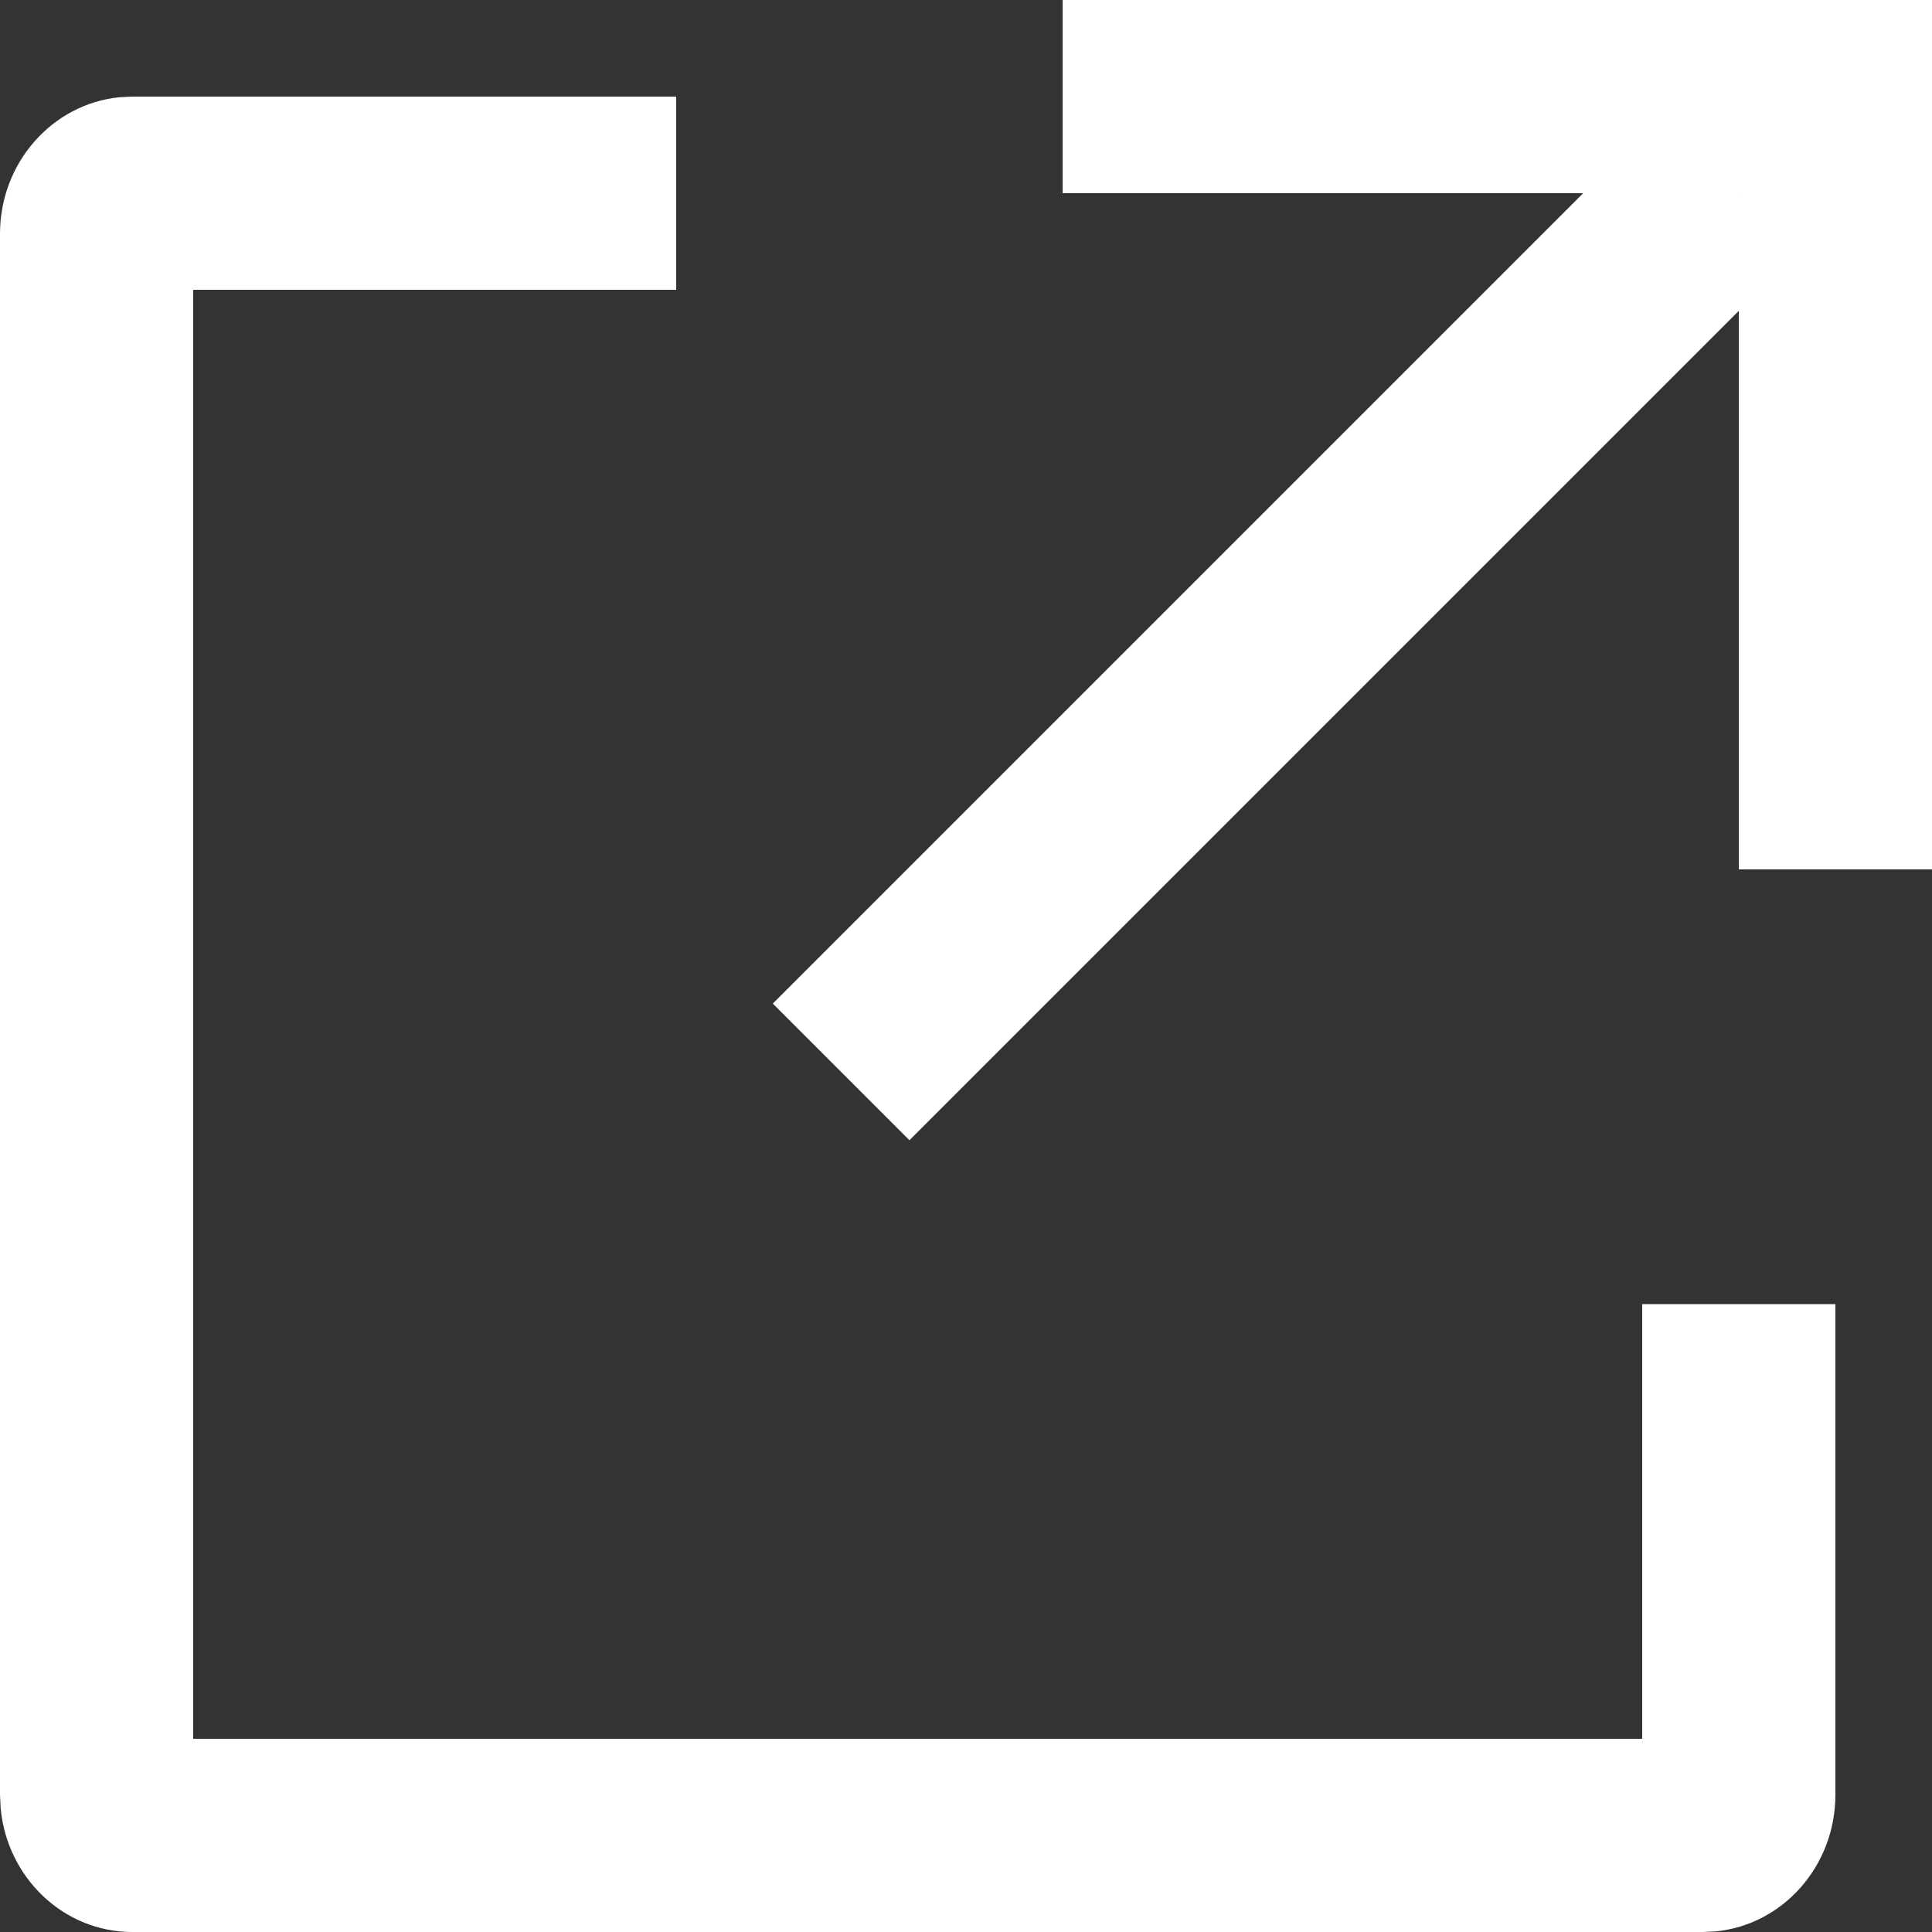 <svg width="18" height="18" viewBox="0 0 18 18" fill="none" xmlns="http://www.w3.org/2000/svg">
<rect x="0" y="0" width="18" height="18" fill="#333333" stroke="none"/>
<path fill-rule="evenodd" clip-rule="evenodd" d="M9.9 0H18V8.1H16.2V2.896L8.473 10.623L7.2 9.35L14.75 1.8H9.9V0ZM16.2 1.8V1.804L16.196 1.8H16.2Z" fill="white"/>
<path d="M6.3 2.7V0.9H1.232L1.113 0.906C0.489 0.968 0 1.514 0 2.179V16.721L0.006 16.845C0.065 17.493 0.592 18 1.232 18H15.868L15.987 17.994C16.611 17.932 17.1 17.386 17.1 16.721V12.15H15.3V16.2H1.8V2.7H6.3Z" fill="white"/>
</svg>
